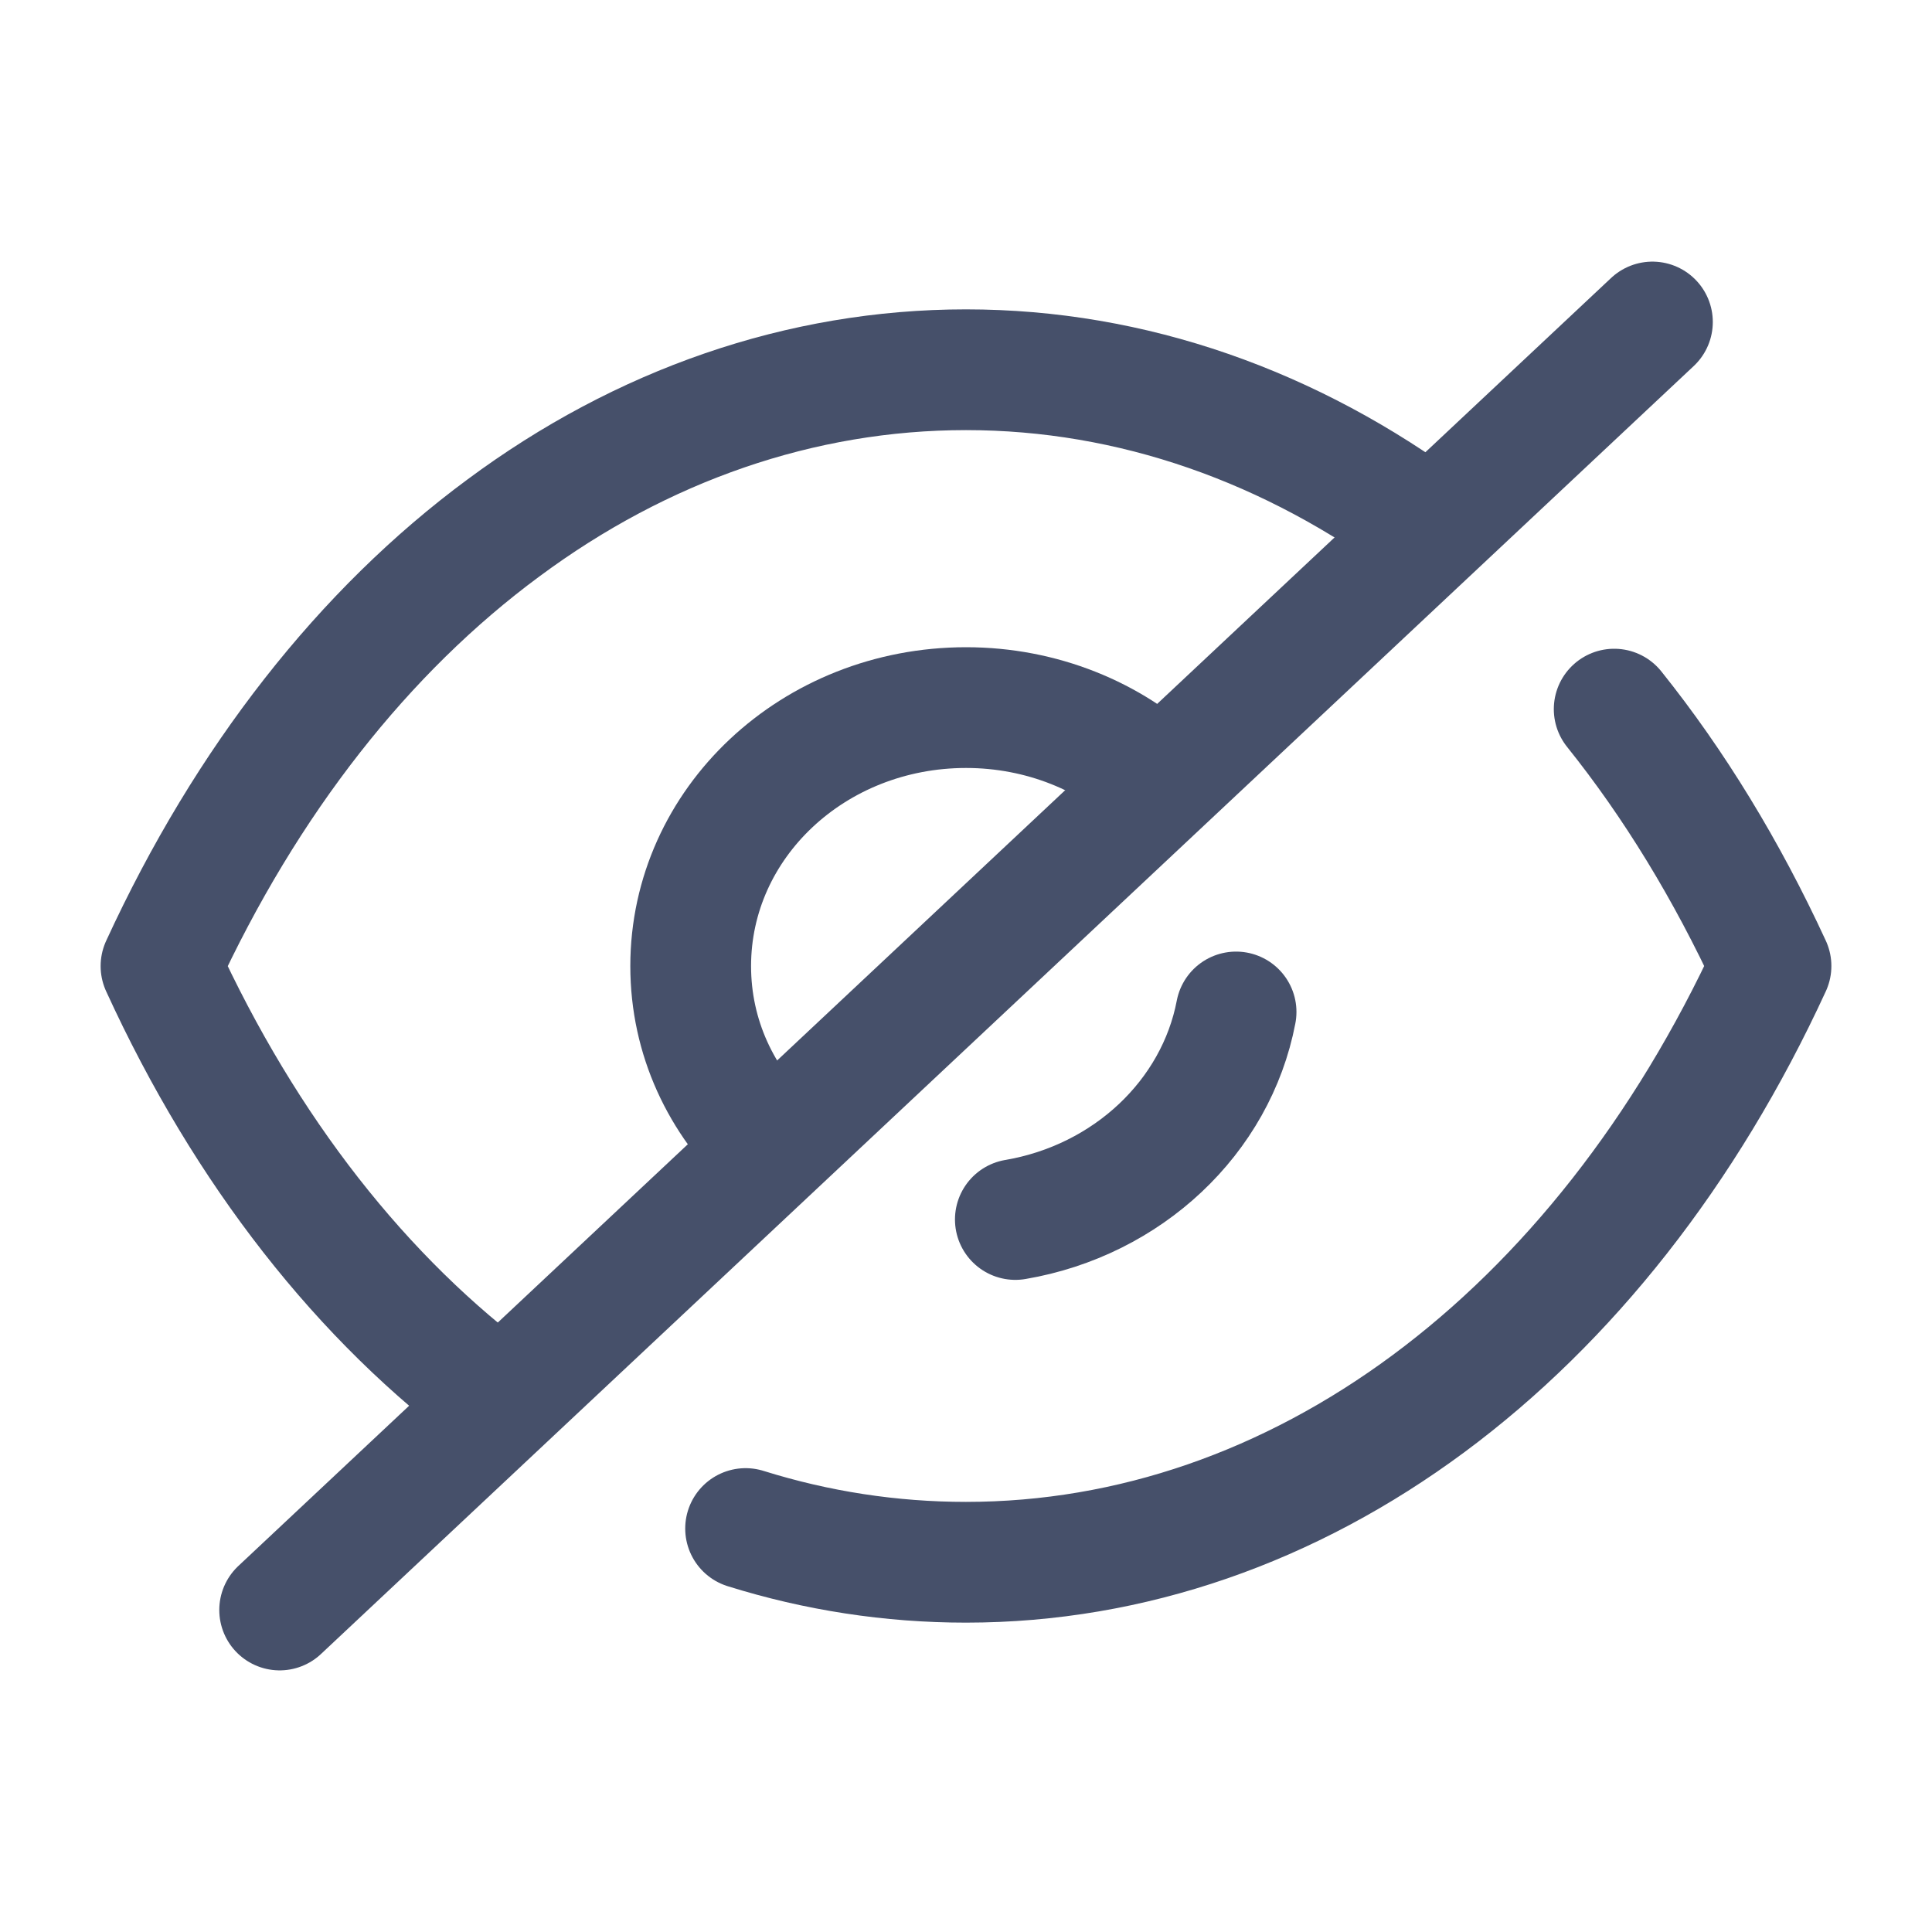 <svg width="24" height="24" viewBox="0 0 24 24" fill="none" xmlns="http://www.w3.org/2000/svg">
<path d="M9.58 14.262C8.958 13.68 8.58 12.888 8.58 12.001C8.58 10.223 10.107 8.79 12.001 8.79C12.938 8.79 13.801 9.146 14.412 9.728" stroke="#46506A" stroke-width="1.5" stroke-linecap="round" stroke-linejoin="round"/>
<path d="M15.355 12.571C15.105 13.879 14.006 14.912 12.613 15.149" stroke="#46506A" stroke-width="1.5" stroke-linecap="round" stroke-linejoin="round"/>
<path d="M6.222 17.412C4.506 16.148 3.053 14.302 2 12.001C3.064 9.689 4.527 7.833 6.253 6.559C7.969 5.285 9.948 4.593 12 4.593C14.064 4.593 16.042 5.295 17.769 6.578" stroke="#46506A" stroke-width="1.5" stroke-linecap="round" stroke-linejoin="round"/>
<path d="M20.052 8.809C20.795 9.736 21.449 10.806 22 12C19.873 16.622 16.115 19.407 11.999 19.407C11.067 19.407 10.147 19.265 9.262 18.988" stroke="#46506A" stroke-width="1.5" stroke-linecap="round" stroke-linejoin="round"/>
<path d="M20.527 4L3.474 20" stroke="#46506A" stroke-width="1.5" stroke-linecap="round" stroke-linejoin="round"/>
</svg>
